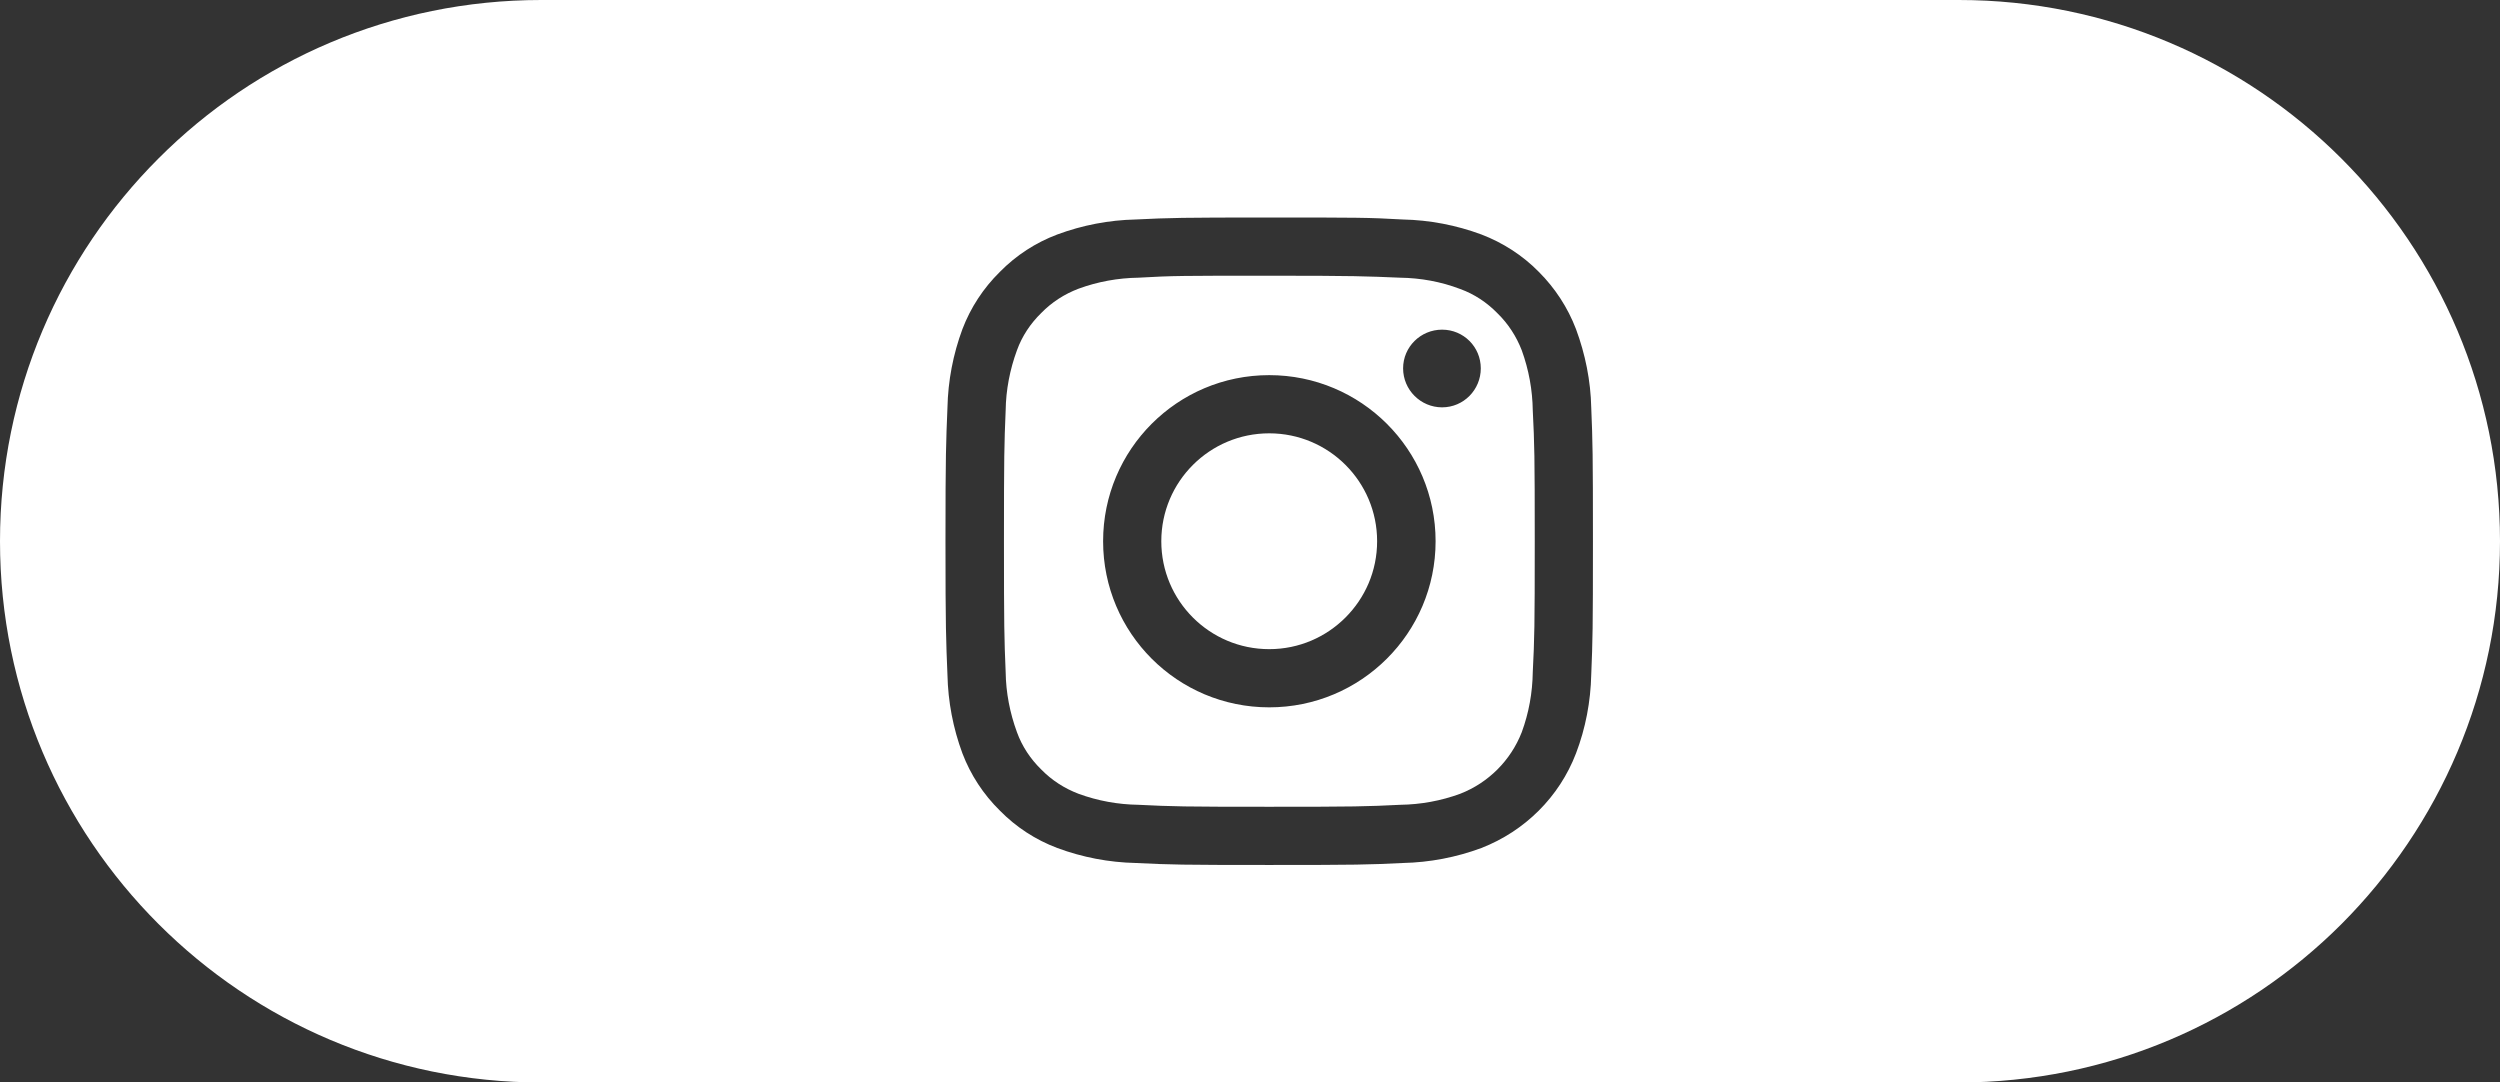 <?xml version="1.0" encoding="UTF-8"?>
<svg id="Layer_1" data-name="Layer 1" xmlns="http://www.w3.org/2000/svg" viewBox="0 0 88.5 38.32">
  <rect x="0" y="0" width="88.5" height="38.32" fill="#333333" stroke="none"/>
  <defs>
    <style>
      .cls-1 {
        fill: #fff;
      }
    </style>
  </defs>
  <path class="cls-1" d="M48.75,19.16c0,1.06-.43,2.01-1.12,2.7s-1.64,1.12-2.7,1.12c-2.11,0-3.82-1.71-3.82-3.82s1.71-3.82,3.82-3.82,3.82,1.71,3.82,3.82Z"/>
  <path class="cls-1" d="M54.26,14.53c-.01-.72-.14-1.44-.39-2.13-.19-.49-.48-.94-.86-1.31-.37-.38-.82-.68-1.32-.86-.68-.26-1.4-.39-2.13-.4-1.21-.05-1.57-.07-4.63-.07s-3.42,0-4.63.07c-.72.01-1.44.14-2.12.39-.5.19-.95.48-1.32.86-.38.37-.68.82-.86,1.32-.25.68-.39,1.4-.4,2.13-.05,1.21-.06,1.57-.06,4.63s.01,3.42.06,4.63c.01.73.15,1.45.4,2.13.18.5.48.95.86,1.32.37.38.82.67,1.32.86.68.25,1.4.38,2.12.39,1.21.06,1.58.07,4.63.07s3.43-.01,4.64-.07c.72-.01,1.44-.14,2.12-.39,1-.39,1.79-1.18,2.18-2.18.25-.68.38-1.4.39-2.13.06-1.21.07-1.57.07-4.63s-.01-3.42-.07-4.63ZM44.93,25.04c-3.25,0-5.88-2.63-5.88-5.88s2.63-5.88,5.88-5.88,5.89,2.63,5.89,5.88-2.64,5.88-5.89,5.88ZM51.05,14.42c-.76,0-1.38-.62-1.38-1.38s.62-1.37,1.38-1.37,1.37.61,1.37,1.37-.61,1.38-1.37,1.38Z"/>
  <path class="cls-1" d="M69.34,0H19.16C13.87,0,9.07,2.14,5.61,5.61,2.14,9.08,0,13.87,0,19.16,0,29.74,8.57,38.32,19.16,38.32h50.18c5.29,0,10.08-2.14,13.55-5.61,3.46-3.47,5.61-8.26,5.61-13.55C88.5,8.58,79.92,0,69.34,0ZM56.33,23.88c-.02.95-.2,1.9-.54,2.79-.59,1.54-1.81,2.75-3.35,3.35-.89.33-1.83.51-2.78.53-1.23.06-1.62.07-4.73.07s-3.5-.01-4.72-.07c-.95-.02-1.89-.2-2.78-.53-.77-.29-1.46-.74-2.03-1.32-.59-.58-1.04-1.27-1.33-2.03-.33-.89-.51-1.83-.53-2.78-.05-1.23-.07-1.62-.07-4.73s.02-3.5.07-4.73c.02-.95.2-1.89.53-2.78.29-.76.74-1.45,1.33-2.03.57-.58,1.26-1.03,2.03-1.32.89-.33,1.83-.51,2.77-.53,1.23-.06,1.62-.07,4.73-.07s3.5,0,4.73.07c.95.02,1.89.2,2.78.53.76.29,1.46.74,2.03,1.32.58.58,1.03,1.27,1.32,2.03.33.89.52,1.83.54,2.78.05,1.22.06,1.61.06,4.73s-.01,3.5-.06,4.72Z"/>
</svg>